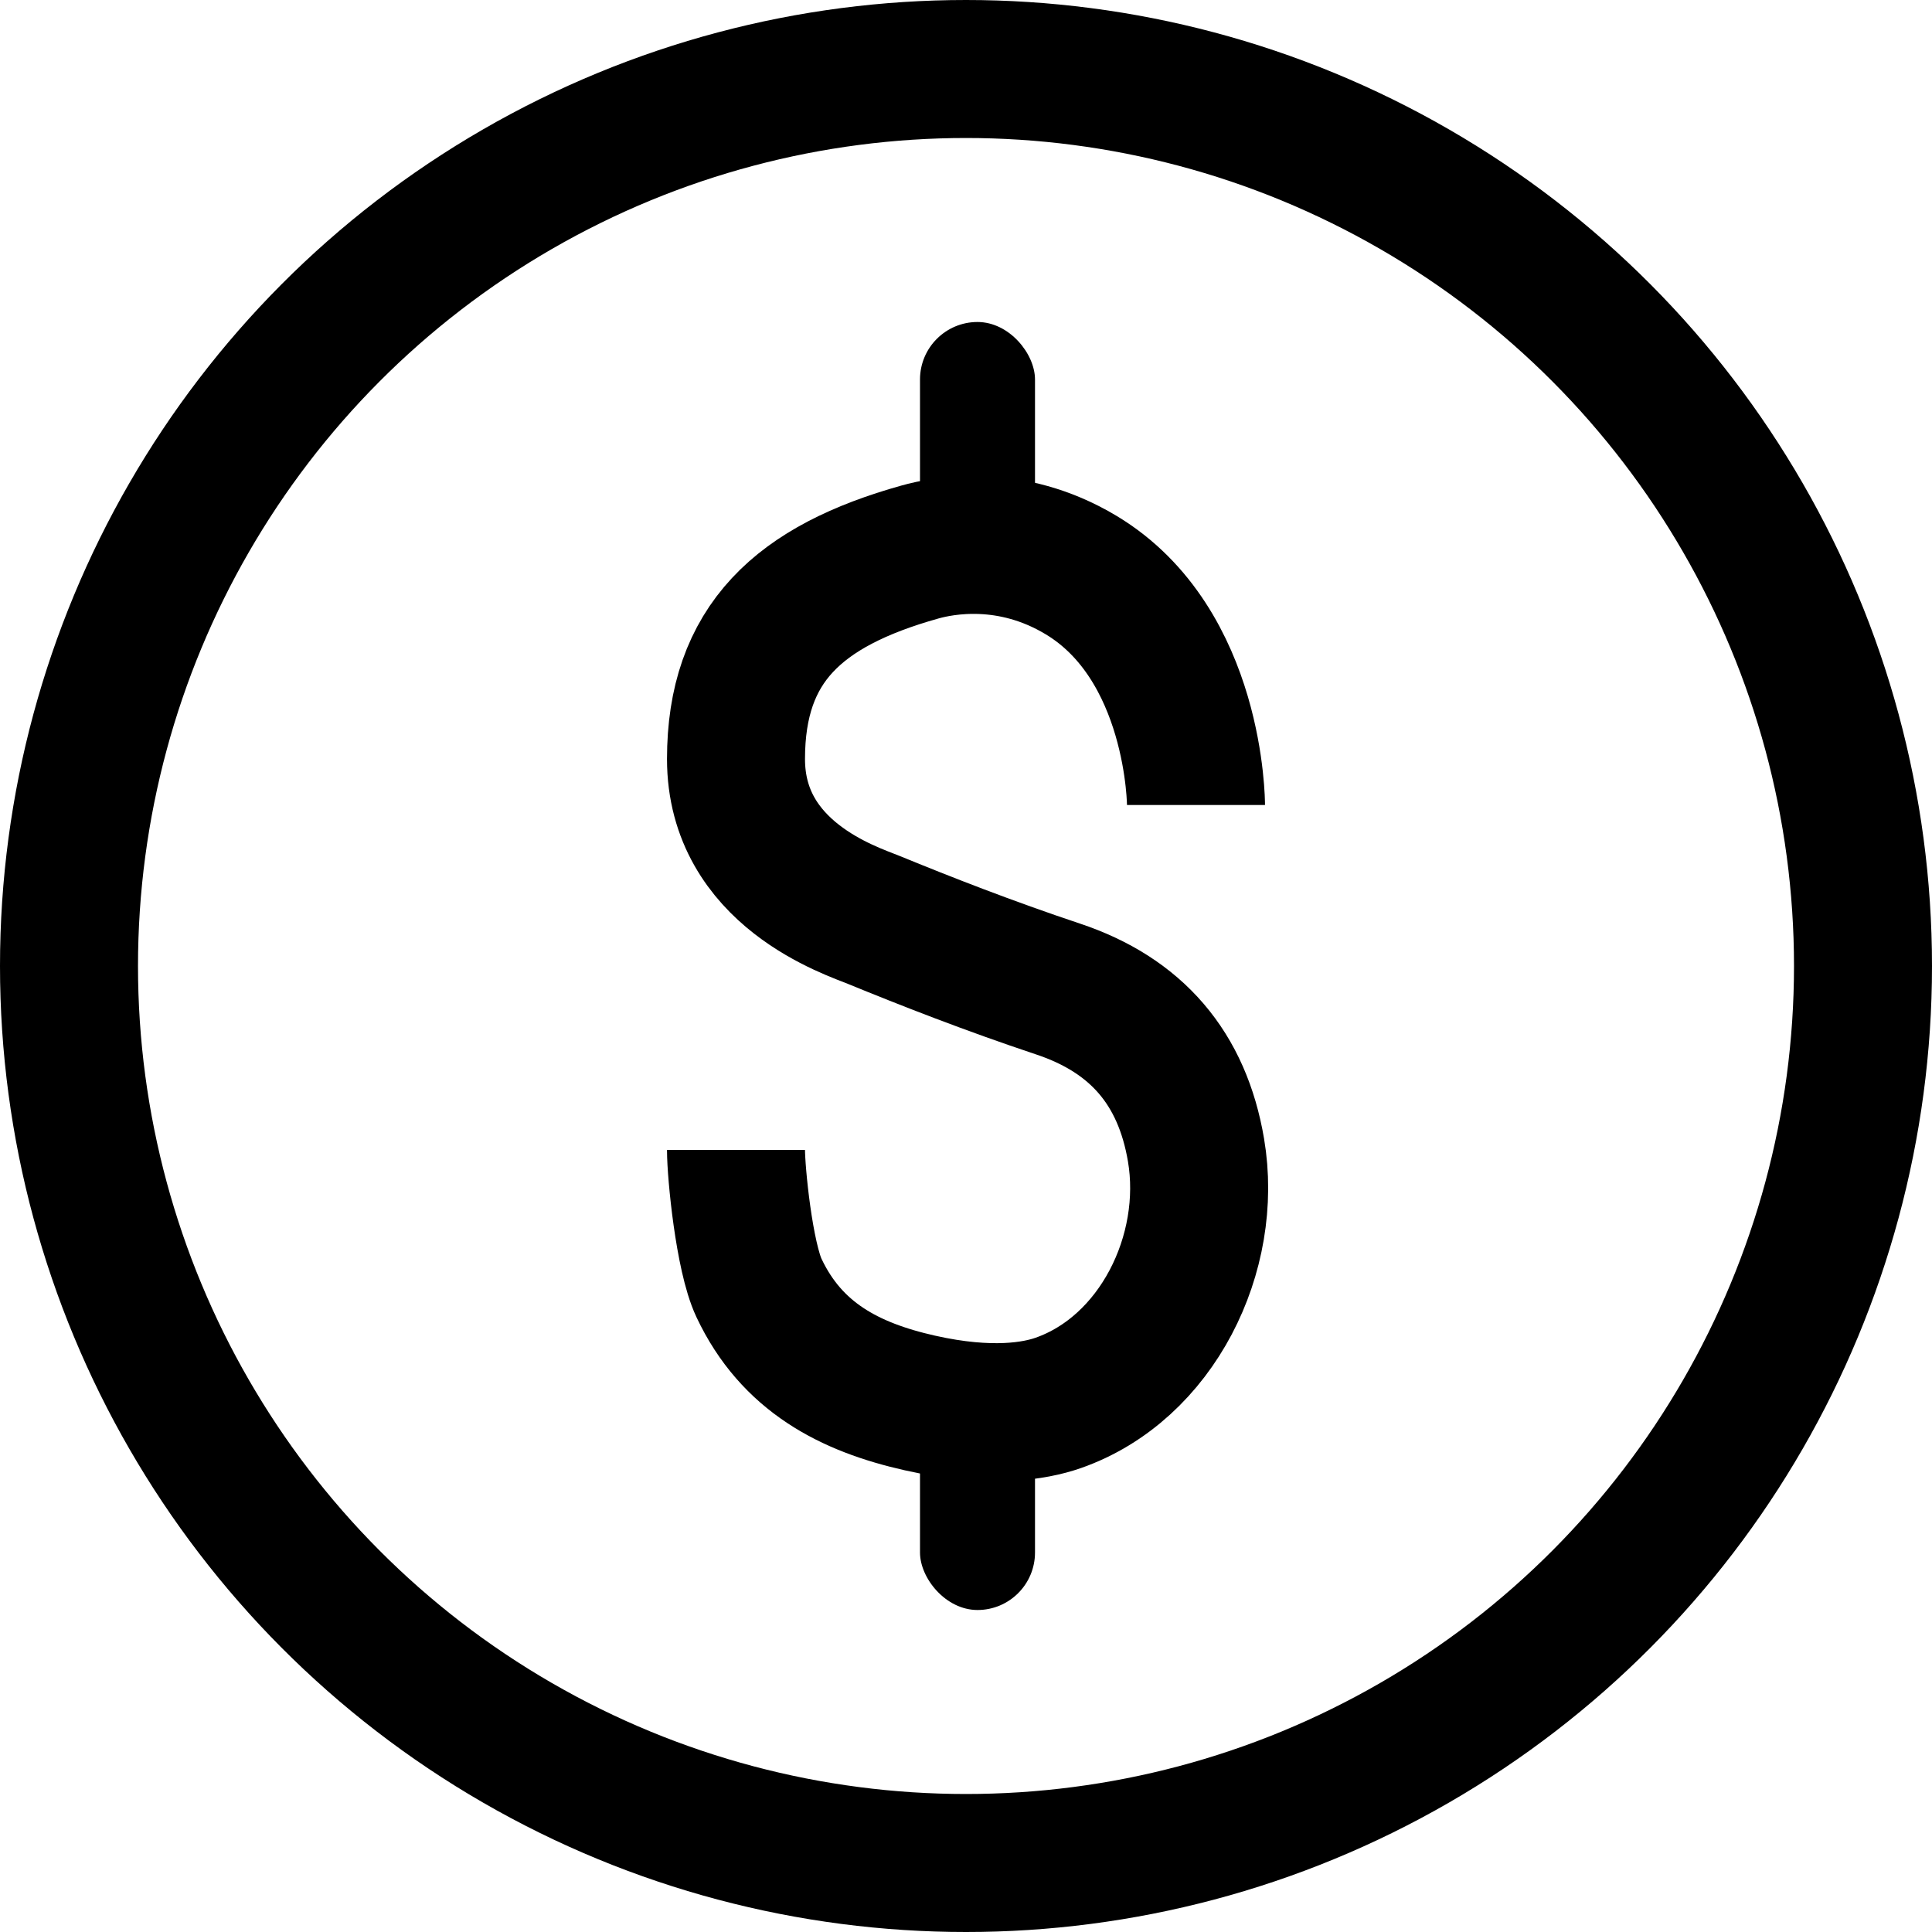 <svg width="42" height="42" viewBox="0 0 42 42" fill="none" xmlns="http://www.w3.org/2000/svg">
<circle cx="21" cy="21" r="19.5" stroke="black" stroke-width="3"/>
<path d="M26 17.5C26 17.5 26 14 23.5 12.5C21.954 11.572 20.5 11.86 20 12C17.356 12.74 16 14 16 16.5C16 19 18.5 19.795 19 20C20.099 20.451 21.5 21 23 21.5C24.708 22.069 25.699 23.225 26 25C26.381 27.245 25.15 29.75 23 30.5C22.5 30.674 21.536 30.845 20 30.5C18.464 30.155 17.208 29.5 16.5 28C16.179 27.319 16 25.5 16 25" stroke="black" stroke-width="3"/>
<rect x="20" y="7" width="2.5" height="5" rx="1.25" fill="black"/>
<rect x="20" y="30" width="2.5" height="5" rx="1.25" fill="black"/>
</svg>
